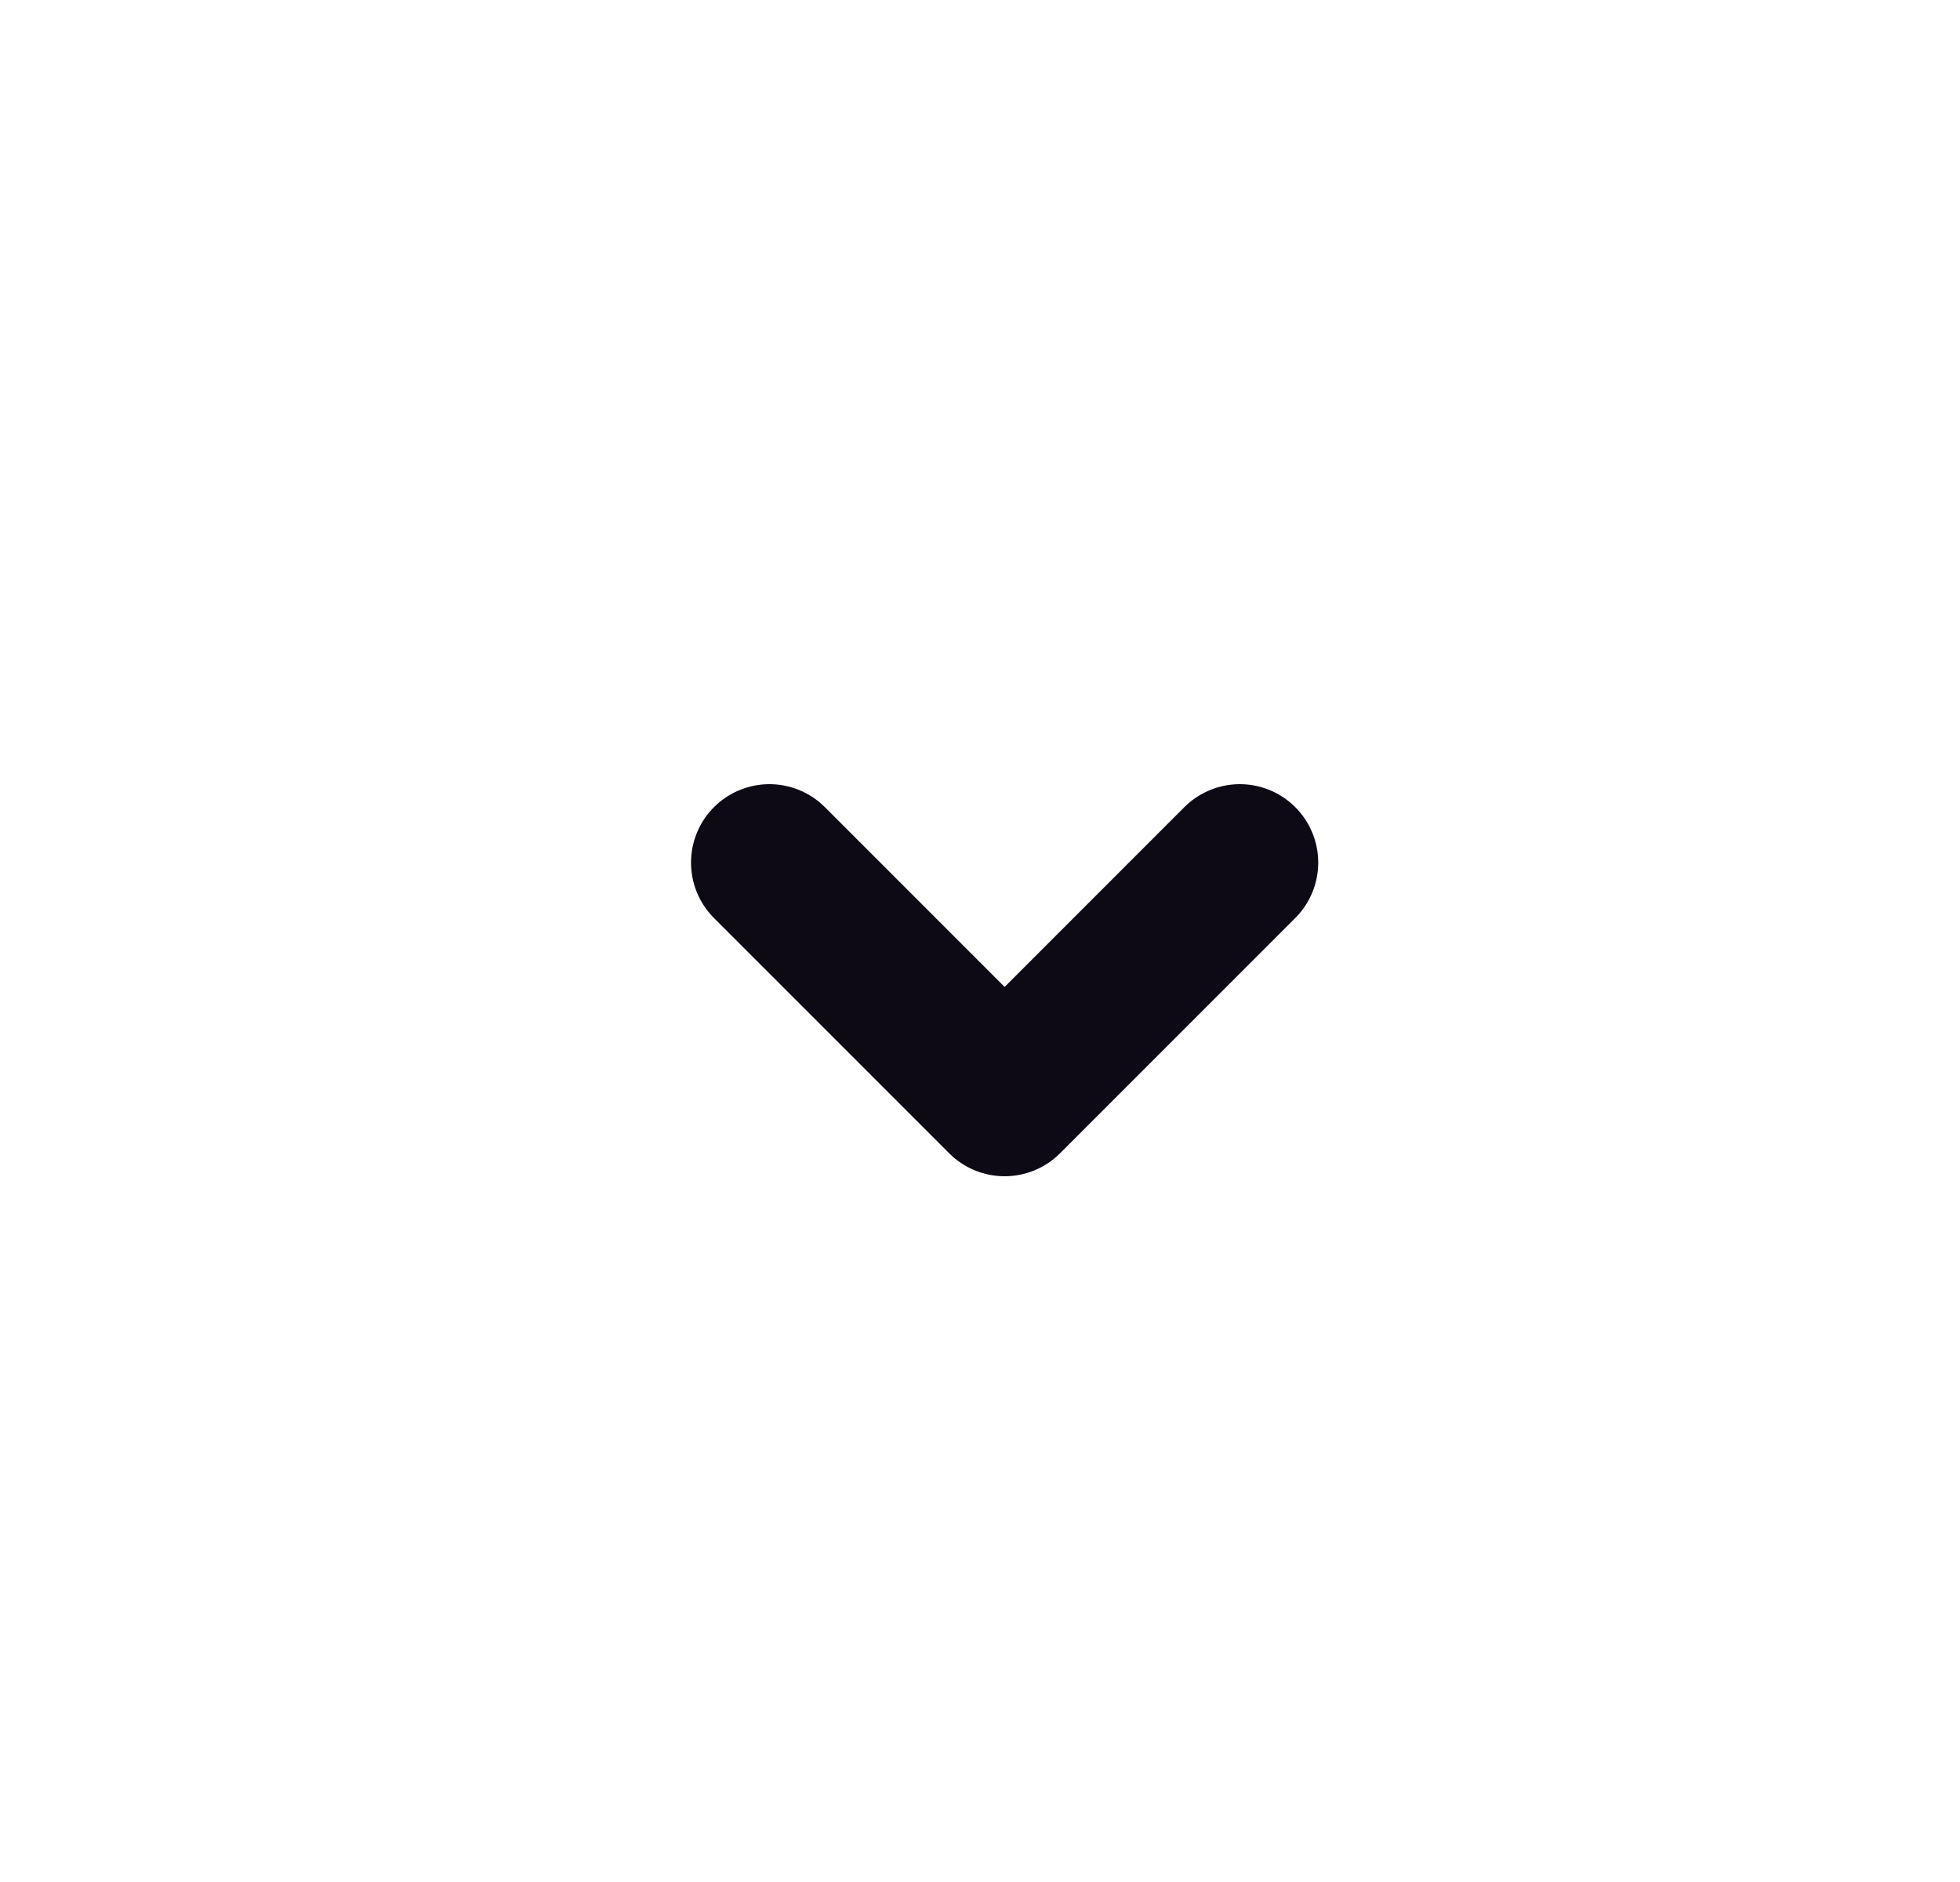 <svg width="25" height="24" viewBox="0 0 25 24" fill="none" xmlns="http://www.w3.org/2000/svg">
<path d="M15.814 11L12.814 14L9.814 11" stroke="#0D0A16" stroke-width="2" stroke-linecap="round" stroke-linejoin="round"/>
</svg>
